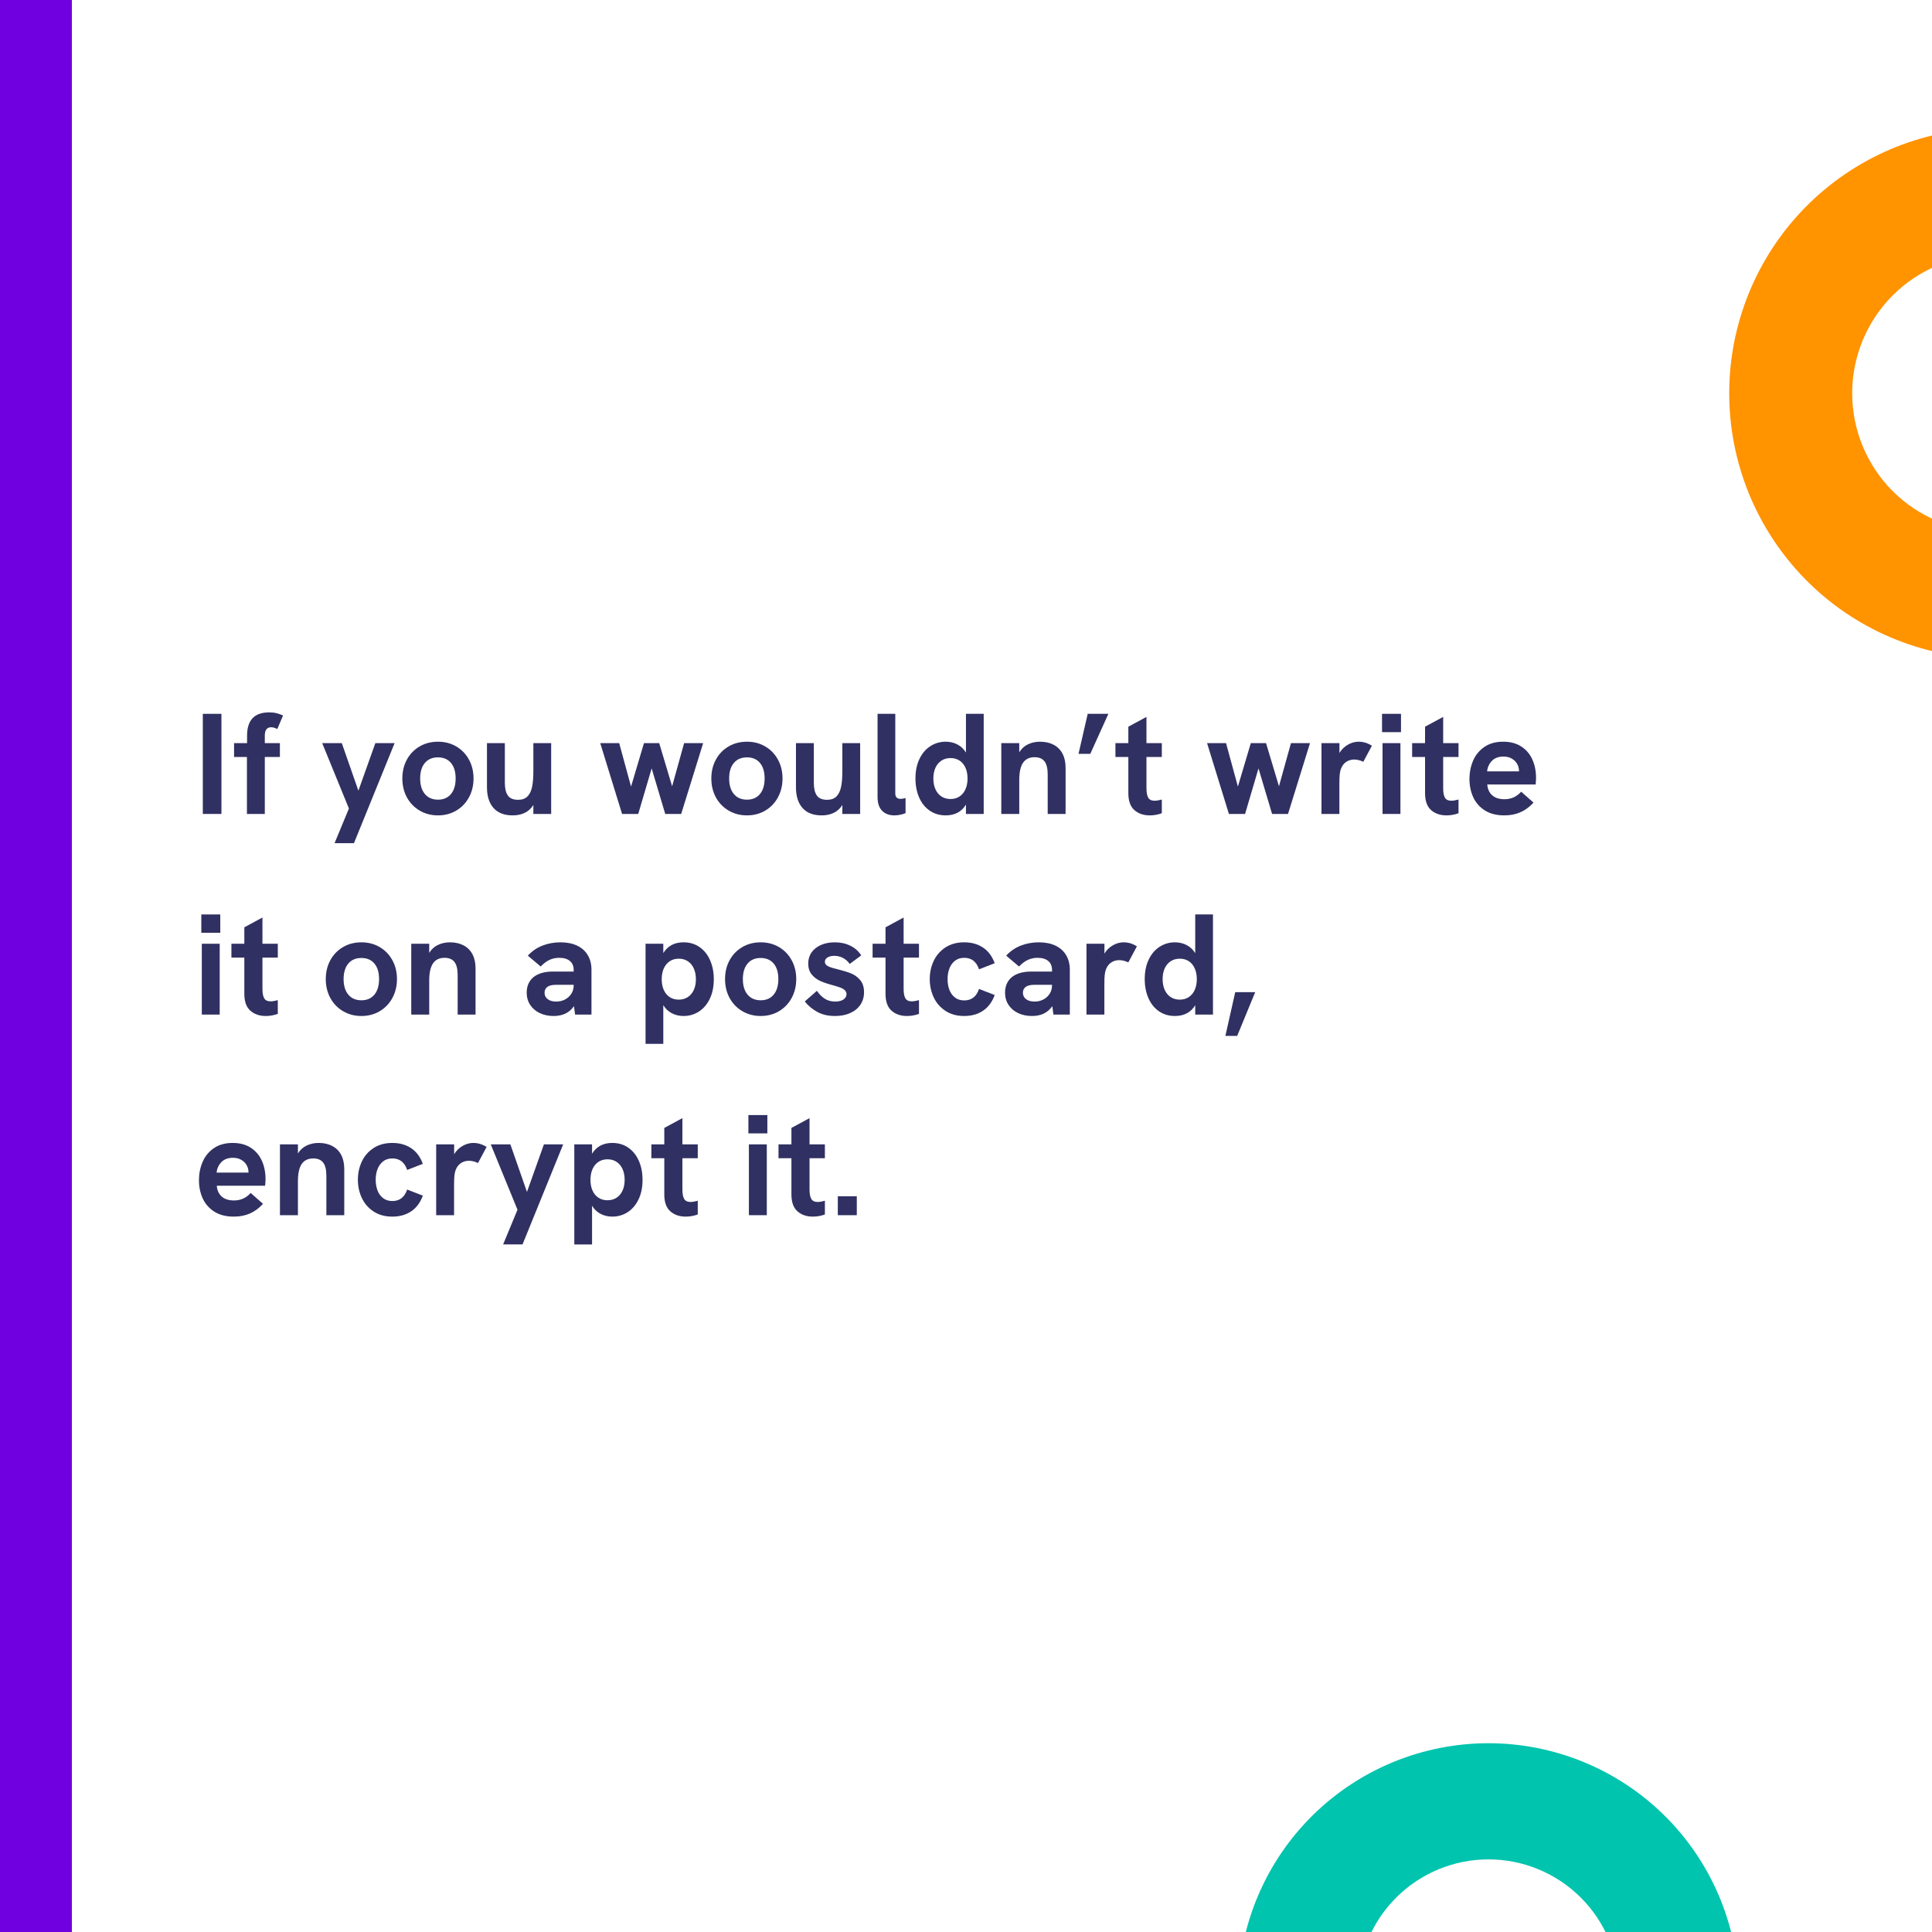 <svg xmlns="http://www.w3.org/2000/svg" xmlns:xlink="http://www.w3.org/1999/xlink" width="2000" zoomAndPan="magnify" viewBox="0 0 1500 1500" height="2000" preserveAspectRatio="xMidYMid meet" version="1.0"><defs><g/><clipPath id="388d2341d3"><path d="M 0 0 L 55.809 0 L 55.809 1500 L 0 1500 Z M 0 0 " clip-rule="nonzero"/></clipPath><clipPath id="c40dd5d42d"><path d="M 0 0 L 55.809 0 L 55.809 1500 L 0 1500 Z M 0 0 " clip-rule="nonzero"/></clipPath><clipPath id="bf43dc98ac"><rect x="0" width="56" y="0" height="1500"/></clipPath><clipPath id="60a1a9a4fe"><path d="M 1342 99.48 L 1500 99.48 L 1500 511.23 L 1342 511.23 Z M 1342 99.48 " clip-rule="nonzero"/></clipPath><clipPath id="271450b56a"><path d="M 961.285 1353 L 1349.785 1353 L 1349.785 1500 L 961.285 1500 Z M 961.285 1353 " clip-rule="nonzero"/></clipPath><clipPath id="84b6964d8b"><rect x="0" width="1048" y="0" height="457"/></clipPath></defs><rect x="-150" width="1800" fill="#ffffff" y="-150" height="1800" fill-opacity="1"/><rect x="-150" width="1800" fill="#ffffff" y="-150" height="1800" fill-opacity="1"/><g clip-path="url(#388d2341d3)"><g transform="matrix(1, 0, 0, 1, 0, 0)"><g clip-path="url(#bf43dc98ac)"><g clip-path="url(#c40dd5d42d)"><path fill="#7000e0" d="M -47.336 -22.523 L 55.809 -22.523 L 55.809 1573.848 L -47.336 1573.848 Z M -47.336 -22.523 " fill-opacity="1" fill-rule="nonzero"/></g></g></g></g><g clip-path="url(#60a1a9a4fe)"><path fill="#ff9300" d="M 1545.387 99.48 L 1758.195 99.48 L 1758.195 197.914 L 1545.387 197.914 C 1543.629 197.914 1541.875 197.957 1540.117 198.043 C 1538.363 198.129 1536.613 198.258 1534.863 198.434 C 1533.117 198.605 1531.371 198.82 1529.633 199.078 C 1527.895 199.336 1526.164 199.637 1524.441 199.98 C 1522.719 200.32 1521.004 200.707 1519.301 201.133 C 1517.598 201.562 1515.902 202.031 1514.223 202.539 C 1512.543 203.051 1510.875 203.602 1509.219 204.195 C 1507.566 204.785 1505.926 205.418 1504.301 206.09 C 1502.68 206.766 1501.074 207.477 1499.484 208.227 C 1497.898 208.98 1496.328 209.77 1494.777 210.598 C 1493.23 211.426 1491.699 212.293 1490.195 213.199 C 1488.688 214.102 1487.203 215.043 1485.742 216.02 C 1484.281 216.996 1482.844 218.008 1481.434 219.055 C 1480.023 220.102 1478.637 221.184 1477.281 222.297 C 1475.922 223.414 1474.59 224.562 1473.289 225.742 C 1471.988 226.922 1470.715 228.133 1469.473 229.379 C 1468.23 230.621 1467.02 231.895 1465.84 233.195 C 1464.66 234.5 1463.512 235.828 1462.398 237.188 C 1461.285 238.547 1460.203 239.934 1459.156 241.344 C 1458.109 242.758 1457.098 244.191 1456.121 245.656 C 1455.145 247.117 1454.207 248.602 1453.305 250.109 C 1452.398 251.617 1451.535 253.145 1450.707 254.695 C 1449.879 256.246 1449.086 257.816 1448.336 259.406 C 1447.586 260.996 1446.875 262.602 1446.199 264.227 C 1445.527 265.852 1444.895 267.488 1444.305 269.145 C 1443.711 270.801 1443.16 272.469 1442.652 274.152 C 1442.141 275.832 1441.672 277.527 1441.246 279.234 C 1440.82 280.938 1440.434 282.652 1440.09 284.379 C 1439.75 286.102 1439.449 287.832 1439.191 289.57 C 1438.934 291.312 1438.719 293.055 1438.547 294.805 C 1438.375 296.555 1438.246 298.309 1438.156 300.062 C 1438.07 301.82 1438.027 303.574 1438.027 305.332 C 1438.027 307.09 1438.07 308.848 1438.156 310.605 C 1438.246 312.359 1438.375 314.113 1438.547 315.863 C 1438.719 317.613 1438.934 319.355 1439.191 321.094 C 1439.449 322.832 1439.75 324.566 1440.09 326.289 C 1440.434 328.016 1440.82 329.73 1441.246 331.434 C 1441.672 333.141 1442.141 334.832 1442.652 336.516 C 1443.16 338.199 1443.711 339.867 1444.305 341.523 C 1444.895 343.176 1445.527 344.816 1446.199 346.441 C 1446.875 348.066 1447.586 349.672 1448.336 351.262 C 1449.086 352.852 1449.879 354.418 1450.707 355.969 C 1451.535 357.52 1452.398 359.051 1453.305 360.559 C 1454.207 362.066 1455.145 363.551 1456.121 365.012 C 1457.098 366.473 1458.109 367.91 1459.156 369.324 C 1460.203 370.734 1461.285 372.121 1462.398 373.48 C 1463.512 374.84 1464.66 376.168 1465.84 377.473 C 1467.02 378.773 1468.23 380.047 1469.473 381.289 C 1470.715 382.531 1471.988 383.746 1473.289 384.926 C 1474.59 386.105 1475.922 387.254 1477.281 388.367 C 1478.637 389.484 1480.023 390.566 1481.434 391.613 C 1482.844 392.66 1484.281 393.672 1485.742 394.648 C 1487.203 395.625 1488.688 396.566 1490.195 397.469 C 1491.699 398.375 1493.23 399.238 1494.777 400.066 C 1496.328 400.898 1497.898 401.688 1499.484 402.438 C 1501.074 403.191 1502.68 403.902 1504.301 404.574 C 1505.926 405.246 1507.566 405.879 1509.219 406.473 C 1510.875 407.066 1512.543 407.617 1514.223 408.125 C 1515.902 408.637 1517.598 409.105 1519.301 409.531 C 1521.004 409.961 1522.719 410.344 1524.441 410.688 C 1526.164 411.031 1527.895 411.332 1529.633 411.59 C 1531.371 411.848 1533.117 412.062 1534.863 412.234 C 1536.613 412.406 1538.363 412.535 1540.117 412.621 C 1541.875 412.707 1543.629 412.75 1545.387 412.75 L 1596.207 412.75 L 1596.207 511.23 L 1545.387 511.23 C 1542.051 511.18 1538.715 511.051 1535.387 510.844 C 1532.055 510.633 1528.734 510.34 1525.418 509.969 C 1522.102 509.598 1518.797 509.145 1515.5 508.613 C 1512.207 508.078 1508.926 507.465 1505.664 506.773 C 1502.398 506.082 1499.152 505.309 1495.926 504.461 C 1492.699 503.609 1489.496 502.68 1486.312 501.676 C 1483.133 500.668 1479.977 499.586 1476.848 498.426 C 1473.719 497.266 1470.617 496.031 1467.551 494.719 C 1464.48 493.406 1461.445 492.023 1458.441 490.566 C 1455.441 489.105 1452.477 487.574 1449.551 485.973 C 1446.621 484.371 1443.734 482.695 1440.891 480.953 C 1438.043 479.211 1435.242 477.398 1432.484 475.52 C 1429.727 473.637 1427.016 471.691 1424.352 469.68 C 1421.688 467.668 1419.078 465.594 1416.516 463.457 C 1413.953 461.316 1411.441 459.117 1408.988 456.855 C 1406.531 454.594 1404.133 452.273 1401.789 449.898 C 1399.449 447.52 1397.164 445.086 1394.941 442.598 C 1392.715 440.109 1390.555 437.566 1388.453 434.973 C 1386.352 432.379 1384.316 429.734 1382.344 427.039 C 1380.371 424.348 1378.465 421.609 1376.625 418.82 C 1374.789 416.035 1373.016 413.207 1371.316 410.336 C 1369.613 407.461 1367.984 404.551 1366.426 401.598 C 1364.863 398.648 1363.379 395.66 1361.961 392.633 C 1360.547 389.609 1359.207 386.555 1357.941 383.465 C 1356.676 380.375 1355.484 377.258 1354.371 374.109 C 1353.258 370.965 1352.219 367.789 1351.262 364.594 C 1350.301 361.395 1349.418 358.176 1348.613 354.934 C 1347.812 351.695 1347.086 348.438 1346.441 345.16 C 1345.797 341.887 1345.23 338.594 1344.746 335.293 C 1344.262 331.988 1343.855 328.676 1343.531 325.352 C 1343.207 322.027 1342.965 318.699 1342.801 315.363 C 1342.641 312.031 1342.559 308.695 1342.559 305.355 C 1342.559 302.016 1342.641 298.68 1342.801 295.344 C 1342.965 292.008 1343.207 288.68 1343.531 285.355 C 1343.855 282.035 1344.262 278.719 1344.746 275.418 C 1345.23 272.113 1345.797 268.824 1346.441 265.547 C 1347.086 262.273 1347.812 259.016 1348.613 255.773 C 1349.418 252.531 1350.301 249.312 1351.262 246.117 C 1352.219 242.918 1353.258 239.746 1354.371 236.598 C 1355.484 233.453 1356.676 230.332 1357.941 227.246 C 1359.207 224.156 1360.547 221.098 1361.961 218.074 C 1363.379 215.051 1364.863 212.062 1366.426 209.109 C 1367.984 206.16 1369.613 203.246 1371.316 200.375 C 1373.016 197.504 1374.789 194.672 1376.625 191.887 C 1378.465 189.102 1380.371 186.363 1382.344 183.668 C 1384.316 180.977 1386.352 178.332 1388.453 175.738 C 1390.555 173.145 1392.715 170.602 1394.941 168.113 C 1397.164 165.625 1399.449 163.191 1401.789 160.812 C 1404.133 158.434 1406.531 156.113 1408.988 153.855 C 1411.441 151.594 1413.953 149.395 1416.516 147.254 C 1419.078 145.113 1421.688 143.039 1424.352 141.027 C 1427.016 139.016 1429.727 137.07 1432.484 135.191 C 1435.242 133.312 1438.043 131.5 1440.891 129.758 C 1443.734 128.012 1446.621 126.34 1449.551 124.738 C 1452.477 123.133 1455.441 121.602 1458.441 120.145 C 1461.445 118.688 1464.48 117.301 1467.551 115.988 C 1470.617 114.68 1473.719 113.445 1476.848 112.285 C 1479.977 111.125 1483.133 110.039 1486.312 109.035 C 1489.496 108.027 1492.699 107.098 1495.926 106.25 C 1499.152 105.398 1502.398 104.629 1505.664 103.934 C 1508.926 103.242 1512.207 102.629 1515.5 102.098 C 1518.797 101.562 1522.102 101.113 1525.418 100.738 C 1528.734 100.367 1532.055 100.078 1535.387 99.867 C 1538.715 99.656 1542.051 99.527 1545.387 99.48 Z M 1545.387 99.48 " fill-opacity="1" fill-rule="nonzero"/></g><g clip-path="url(#271450b56a)"><path fill="#00c4ae" d="M 1349.996 1545.023 L 1349.996 1746.039 L 1257.066 1746.039 L 1257.066 1545.023 C 1257.066 1543.363 1257.027 1541.703 1256.945 1540.047 C 1256.863 1538.391 1256.742 1536.734 1256.578 1535.082 C 1256.414 1533.43 1256.211 1531.785 1255.969 1530.145 C 1255.727 1528.5 1255.441 1526.867 1255.117 1525.238 C 1254.793 1523.613 1254.43 1521.992 1254.027 1520.383 C 1253.625 1518.773 1253.184 1517.172 1252.699 1515.586 C 1252.219 1513.996 1251.699 1512.422 1251.141 1510.859 C 1250.578 1509.297 1249.984 1507.75 1249.348 1506.215 C 1248.711 1504.684 1248.039 1503.164 1247.332 1501.664 C 1246.621 1500.164 1245.875 1498.684 1245.094 1497.219 C 1244.309 1495.754 1243.492 1494.312 1242.641 1492.887 C 1241.785 1491.465 1240.898 1490.062 1239.977 1488.684 C 1239.055 1487.305 1238.098 1485.945 1237.109 1484.613 C 1236.121 1483.281 1235.102 1481.973 1234.047 1480.691 C 1232.996 1479.406 1231.91 1478.152 1230.797 1476.922 C 1229.684 1475.691 1228.539 1474.488 1227.363 1473.316 C 1226.191 1472.145 1224.988 1471 1223.762 1469.883 C 1222.531 1468.77 1221.273 1467.688 1219.992 1466.633 C 1218.707 1465.582 1217.402 1464.559 1216.066 1463.57 C 1214.734 1462.582 1213.379 1461.629 1212 1460.707 C 1210.617 1459.781 1209.215 1458.895 1207.793 1458.043 C 1206.371 1457.188 1204.926 1456.371 1203.461 1455.59 C 1202 1454.805 1200.516 1454.062 1199.016 1453.352 C 1197.516 1452.641 1196 1451.969 1194.465 1451.336 C 1192.934 1450.699 1191.383 1450.102 1189.82 1449.543 C 1188.258 1448.984 1186.684 1448.465 1185.098 1447.98 C 1183.508 1447.5 1181.91 1447.059 1180.301 1446.652 C 1178.688 1446.25 1177.07 1445.887 1175.441 1445.562 C 1173.816 1445.238 1172.18 1444.957 1170.539 1444.711 C 1168.898 1444.469 1167.25 1444.266 1165.598 1444.102 C 1163.945 1443.941 1162.293 1443.82 1160.633 1443.738 C 1158.977 1443.656 1157.32 1443.613 1155.66 1443.613 C 1154 1443.613 1152.34 1443.656 1150.684 1443.738 C 1149.023 1443.82 1147.371 1443.941 1145.719 1444.102 C 1144.066 1444.266 1142.422 1444.469 1140.777 1444.711 C 1139.137 1444.957 1137.504 1445.238 1135.875 1445.562 C 1134.246 1445.887 1132.629 1446.25 1131.02 1446.652 C 1129.41 1447.059 1127.809 1447.5 1126.223 1447.98 C 1124.633 1448.465 1123.059 1448.984 1121.496 1449.543 C 1119.934 1450.102 1118.387 1450.699 1116.852 1451.336 C 1115.316 1451.969 1113.801 1452.641 1112.301 1453.352 C 1110.801 1454.062 1109.32 1454.805 1107.855 1455.59 C 1106.391 1456.371 1104.949 1457.188 1103.523 1458.043 C 1102.102 1458.895 1100.699 1459.781 1099.32 1460.707 C 1097.941 1461.629 1096.582 1462.582 1095.25 1463.57 C 1093.918 1464.559 1092.609 1465.582 1091.328 1466.633 C 1090.043 1467.688 1088.785 1468.77 1087.559 1469.883 C 1086.328 1471 1085.125 1472.145 1083.953 1473.316 C 1082.777 1474.488 1081.637 1475.691 1080.52 1476.922 C 1079.406 1478.152 1078.32 1479.406 1077.27 1480.691 C 1076.215 1481.973 1075.195 1483.281 1074.207 1484.613 C 1073.219 1485.945 1072.262 1487.305 1071.34 1488.684 C 1070.418 1490.062 1069.531 1491.465 1068.68 1492.887 C 1067.824 1494.312 1067.008 1495.754 1066.227 1497.219 C 1065.441 1498.684 1064.695 1500.164 1063.988 1501.664 C 1063.277 1503.164 1062.605 1504.684 1061.969 1506.215 C 1061.336 1507.75 1060.738 1509.297 1060.18 1510.859 C 1059.621 1512.422 1059.098 1513.996 1058.617 1515.586 C 1058.137 1517.172 1057.691 1518.773 1057.289 1520.383 C 1056.887 1521.992 1056.523 1523.613 1056.199 1525.238 C 1055.875 1526.867 1055.594 1528.5 1055.348 1530.145 C 1055.105 1531.785 1054.902 1533.43 1054.738 1535.082 C 1054.578 1536.734 1054.453 1538.391 1054.371 1540.047 C 1054.293 1541.703 1054.25 1543.363 1054.25 1545.023 L 1054.25 1593.027 L 961.285 1593.027 L 961.285 1545.023 C 961.328 1541.871 961.449 1538.723 961.648 1535.578 C 961.848 1532.43 962.121 1529.293 962.473 1526.16 C 962.824 1523.027 963.25 1519.906 963.754 1516.793 C 964.258 1513.68 964.836 1510.586 965.488 1507.5 C 966.145 1504.418 966.871 1501.352 967.676 1498.305 C 968.477 1495.254 969.352 1492.227 970.305 1489.223 C 971.254 1486.219 972.277 1483.238 973.371 1480.281 C 974.465 1477.324 975.633 1474.398 976.871 1471.5 C 978.109 1468.602 979.414 1465.734 980.793 1462.898 C 982.168 1460.062 983.613 1457.262 985.129 1454.496 C 986.641 1451.73 988.219 1449.004 989.867 1446.316 C 991.512 1443.629 993.223 1440.984 994.996 1438.379 C 996.77 1435.773 998.609 1433.211 1000.508 1430.695 C 1002.406 1428.18 1004.367 1425.711 1006.383 1423.293 C 1008.402 1420.871 1010.48 1418.504 1012.613 1416.184 C 1014.75 1413.863 1016.938 1411.598 1019.184 1409.387 C 1021.43 1407.172 1023.727 1405.016 1026.074 1402.914 C 1028.426 1400.812 1030.824 1398.77 1033.273 1396.785 C 1035.723 1394.801 1038.219 1392.879 1040.762 1391.016 C 1043.305 1389.152 1045.891 1387.352 1048.52 1385.617 C 1051.152 1383.879 1053.82 1382.207 1056.535 1380.598 C 1059.246 1378.992 1061.992 1377.453 1064.781 1375.98 C 1067.566 1374.504 1070.387 1373.102 1073.242 1371.766 C 1076.098 1370.43 1078.984 1369.164 1081.898 1367.965 C 1084.816 1366.77 1087.758 1365.645 1090.73 1364.594 C 1093.703 1363.543 1096.695 1362.562 1099.715 1361.656 C 1102.734 1360.746 1105.773 1359.914 1108.832 1359.156 C 1111.891 1358.398 1114.969 1357.711 1118.059 1357.102 C 1121.152 1356.492 1124.258 1355.961 1127.375 1355.5 C 1130.496 1355.043 1133.621 1354.66 1136.762 1354.355 C 1139.898 1354.051 1143.039 1353.82 1146.188 1353.664 C 1149.336 1353.512 1152.488 1353.438 1155.641 1353.438 C 1158.789 1353.438 1161.941 1353.512 1165.09 1353.664 C 1168.238 1353.82 1171.379 1354.051 1174.516 1354.355 C 1177.656 1354.66 1180.781 1355.043 1183.902 1355.5 C 1187.02 1355.961 1190.125 1356.492 1193.219 1357.102 C 1196.309 1357.711 1199.387 1358.398 1202.445 1359.156 C 1205.504 1359.914 1208.543 1360.746 1211.562 1361.656 C 1214.582 1362.562 1217.574 1363.543 1220.547 1364.594 C 1223.52 1365.645 1226.461 1366.77 1229.379 1367.965 C 1232.293 1369.164 1235.18 1370.43 1238.035 1371.766 C 1240.891 1373.102 1243.711 1374.504 1246.496 1375.98 C 1249.285 1377.453 1252.031 1378.992 1254.746 1380.598 C 1257.457 1382.207 1260.125 1383.879 1262.758 1385.617 C 1265.387 1387.352 1267.973 1389.152 1270.516 1391.016 C 1273.059 1392.879 1275.555 1394.801 1278.004 1396.785 C 1280.453 1398.77 1282.852 1400.812 1285.203 1402.914 C 1287.551 1405.016 1289.848 1407.172 1292.094 1409.387 C 1294.34 1411.598 1296.527 1413.863 1298.664 1416.184 C 1300.797 1418.504 1302.875 1420.871 1304.895 1423.293 C 1306.914 1425.711 1308.871 1428.18 1310.77 1430.695 C 1312.668 1433.211 1314.508 1435.773 1316.281 1438.379 C 1318.055 1440.984 1319.766 1443.629 1321.41 1446.316 C 1323.059 1449.004 1324.637 1451.73 1326.152 1454.496 C 1327.664 1457.262 1329.109 1460.062 1330.484 1462.898 C 1331.863 1465.734 1333.172 1468.602 1334.406 1471.5 C 1335.645 1474.398 1336.812 1477.324 1337.906 1480.281 C 1339 1483.238 1340.023 1486.219 1340.973 1489.223 C 1341.926 1492.227 1342.801 1495.254 1343.602 1498.305 C 1344.406 1501.352 1345.133 1504.418 1345.789 1507.5 C 1346.441 1510.586 1347.02 1513.68 1347.523 1516.793 C 1348.027 1519.906 1348.453 1523.027 1348.805 1526.16 C 1349.156 1529.293 1349.43 1532.43 1349.629 1535.578 C 1349.828 1538.723 1349.949 1541.871 1349.996 1545.023 Z M 1349.996 1545.023 " fill-opacity="1" fill-rule="nonzero"/></g><g transform="matrix(1, 0, 0, 1, 150, 521)"><g clip-path="url(#84b6964d8b)"><g fill="#303062" fill-opacity="1"><g transform="translate(0, 110.951)"><g><path d="M 7.469 -77.734 L 21.922 -77.734 L 21.922 0 L 7.469 0 Z M 7.469 -77.734 "/></g></g></g><g fill="#303062" fill-opacity="1"><g transform="translate(29.388, 110.951)"><g><path d="M 12.328 -44.219 L 2.344 -44.219 L 2.344 -54.984 L 12.438 -54.984 L 12.438 -60.781 C 12.438 -72.832 18.145 -78.859 29.562 -78.859 C 31.719 -78.859 33.629 -78.648 35.297 -78.234 C 36.973 -77.828 38.664 -77.234 40.375 -76.453 L 35.906 -65.922 C 34.195 -66.848 32.602 -67.312 31.125 -67.312 C 27.844 -67.312 26.203 -65.117 26.203 -60.734 L 26.203 -54.984 L 37.922 -54.984 L 37.922 -44.219 L 26.203 -44.219 L 26.203 0 L 12.328 0 Z M 12.328 -44.219 "/></g></g></g><g fill="#303062" fill-opacity="1"><g transform="translate(69.482, 110.951)"><g/></g></g><g fill="#303062" fill-opacity="1"><g transform="translate(98.48, 110.951)"><g><path d="M 22.422 -4.234 L 1.672 -54.984 L 16.891 -54.984 L 29.781 -18.062 L 42.938 -54.984 L 57.891 -54.984 L 26.328 22.703 L 11.266 22.703 Z M 22.422 -4.234 "/></g></g></g><g fill="#303062" fill-opacity="1"><g transform="translate(158.148, 110.951)"><g><path d="M 31.891 1.109 C 26.648 1.109 21.922 -0.125 17.703 -2.594 C 13.484 -5.062 10.18 -8.469 7.797 -12.812 C 5.422 -17.164 4.234 -22.078 4.234 -27.547 C 4.234 -33.016 5.414 -37.91 7.781 -42.234 C 10.145 -46.566 13.426 -49.957 17.625 -52.406 C 21.82 -54.863 26.578 -56.094 31.891 -56.094 C 37.172 -56.094 41.898 -54.863 46.078 -52.406 C 50.266 -49.957 53.547 -46.566 55.922 -42.234 C 58.305 -37.91 59.5 -33.016 59.5 -27.547 C 59.5 -22.117 58.305 -17.219 55.922 -12.844 C 53.547 -8.477 50.258 -5.062 46.062 -2.594 C 41.863 -0.125 37.141 1.109 31.891 1.109 Z M 18.062 -27.547 C 18.062 -22.422 19.285 -18.395 21.734 -15.469 C 24.191 -12.551 27.578 -11.094 31.891 -11.094 C 36.203 -11.094 39.566 -12.551 41.984 -15.469 C 44.398 -18.395 45.609 -22.422 45.609 -27.547 C 45.609 -32.711 44.398 -36.734 41.984 -39.609 C 39.566 -42.492 36.203 -43.938 31.891 -43.938 C 27.547 -43.938 24.156 -42.488 21.719 -39.594 C 19.281 -36.695 18.062 -32.68 18.062 -27.547 Z M 18.062 -27.547 "/></g></g></g><g fill="#303062" fill-opacity="1"><g transform="translate(221.942, 110.951)"><g><path d="M 26.203 1.109 C 19.586 1.109 14.586 -0.812 11.203 -4.656 C 7.828 -8.5 6.141 -13.828 6.141 -20.641 L 6.141 -54.984 L 20.016 -54.984 L 20.016 -24.094 C 20.016 -19.895 20.773 -16.66 22.297 -14.391 C 23.828 -12.117 26.508 -10.984 30.344 -10.984 C 33.457 -10.984 35.879 -11.863 37.609 -13.625 C 39.336 -15.395 40.523 -17.867 41.172 -21.047 C 41.828 -24.223 42.156 -28.25 42.156 -33.125 L 42.156 -54.984 L 55.984 -54.984 L 55.984 0 L 42.156 0 L 42.156 -6.922 C 40.375 -4.16 38.125 -2.129 35.406 -0.828 C 32.695 0.461 29.629 1.109 26.203 1.109 Z M 26.203 1.109 "/></g></g></g><g fill="#303062" fill-opacity="1"><g transform="translate(284.9, 110.951)"><g/></g></g><g fill="#303062" fill-opacity="1"><g transform="translate(313.898, 110.951)"><g><path d="M 2.125 -54.984 L 16.844 -54.984 L 26.047 -21.25 L 36.078 -54.984 L 47.906 -54.984 L 57.938 -21.469 L 67.25 -54.984 L 82.031 -54.984 L 64.969 0 L 52.594 0 L 42.047 -35.359 L 31.625 0 L 19.078 0 Z M 2.125 -54.984 "/></g></g></g><g fill="#303062" fill-opacity="1"><g transform="translate(398.046, 110.951)"><g><path d="M 31.891 1.109 C 26.648 1.109 21.922 -0.125 17.703 -2.594 C 13.484 -5.062 10.18 -8.469 7.797 -12.812 C 5.422 -17.164 4.234 -22.078 4.234 -27.547 C 4.234 -33.016 5.414 -37.91 7.781 -42.234 C 10.145 -46.566 13.426 -49.957 17.625 -52.406 C 21.82 -54.863 26.578 -56.094 31.891 -56.094 C 37.172 -56.094 41.898 -54.863 46.078 -52.406 C 50.266 -49.957 53.547 -46.566 55.922 -42.234 C 58.305 -37.91 59.5 -33.016 59.5 -27.547 C 59.5 -22.117 58.305 -17.219 55.922 -12.844 C 53.547 -8.477 50.258 -5.062 46.062 -2.594 C 41.863 -0.125 37.141 1.109 31.891 1.109 Z M 18.062 -27.547 C 18.062 -22.422 19.285 -18.395 21.734 -15.469 C 24.191 -12.551 27.578 -11.094 31.891 -11.094 C 36.203 -11.094 39.566 -12.551 41.984 -15.469 C 44.398 -18.395 45.609 -22.422 45.609 -27.547 C 45.609 -32.711 44.398 -36.734 41.984 -39.609 C 39.566 -42.492 36.203 -43.938 31.891 -43.938 C 27.547 -43.938 24.156 -42.488 21.719 -39.594 C 19.281 -36.695 18.062 -32.68 18.062 -27.547 Z M 18.062 -27.547 "/></g></g></g><g fill="#303062" fill-opacity="1"><g transform="translate(461.841, 110.951)"><g><path d="M 26.203 1.109 C 19.586 1.109 14.586 -0.812 11.203 -4.656 C 7.828 -8.5 6.141 -13.828 6.141 -20.641 L 6.141 -54.984 L 20.016 -54.984 L 20.016 -24.094 C 20.016 -19.895 20.773 -16.66 22.297 -14.391 C 23.828 -12.117 26.508 -10.984 30.344 -10.984 C 33.457 -10.984 35.879 -11.863 37.609 -13.625 C 39.336 -15.395 40.523 -17.867 41.172 -21.047 C 41.828 -24.223 42.156 -28.25 42.156 -33.125 L 42.156 -54.984 L 55.984 -54.984 L 55.984 0 L 42.156 0 L 42.156 -6.922 C 40.375 -4.16 38.125 -2.129 35.406 -0.828 C 32.695 0.461 29.629 1.109 26.203 1.109 Z M 26.203 1.109 "/></g></g></g><g fill="#303062" fill-opacity="1"><g transform="translate(524.799, 110.951)"><g><path d="M 19.625 1.109 C 15.645 1.109 12.469 -0.078 10.094 -2.453 C 7.719 -4.828 6.531 -8.414 6.531 -13.219 L 6.531 -77.734 L 20.297 -77.734 L 20.297 -15.953 C 20.297 -14.504 20.656 -13.43 21.375 -12.734 C 22.102 -12.047 23.082 -11.703 24.312 -11.703 C 25.5 -11.703 26.816 -11.926 28.266 -12.375 L 28.266 -0.609 C 26.816 -0.016 25.332 0.414 23.812 0.688 C 22.289 0.969 20.895 1.109 19.625 1.109 Z M 19.625 1.109 "/></g></g></g><g fill="#303062" fill-opacity="1"><g transform="translate(556.25, 110.951)"><g><path d="M 28 1.109 C 23.238 1.109 19.082 -0.125 15.531 -2.594 C 11.977 -5.062 9.254 -8.469 7.359 -12.812 C 5.461 -17.164 4.516 -22.078 4.516 -27.547 C 4.516 -33.379 5.555 -38.453 7.641 -42.766 C 9.723 -47.078 12.547 -50.375 16.109 -52.656 C 19.68 -54.945 23.645 -56.094 28 -56.094 C 31.27 -56.094 34.281 -55.383 37.031 -53.969 C 39.781 -52.562 42.008 -50.461 43.719 -47.672 L 43.719 -77.734 L 57.5 -77.734 L 57.5 0 L 43.719 0 L 43.719 -7.25 C 40.301 -1.676 35.062 1.109 28 1.109 Z M 18.406 -27.547 C 18.406 -24.348 18.953 -21.539 20.047 -19.125 C 21.141 -16.707 22.691 -14.848 24.703 -13.547 C 26.711 -12.242 29.055 -11.594 31.734 -11.594 C 34.41 -11.594 36.742 -12.254 38.734 -13.578 C 40.723 -14.898 42.254 -16.758 43.328 -19.156 C 44.41 -21.551 44.953 -24.348 44.953 -27.547 C 44.953 -30.703 44.41 -33.477 43.328 -35.875 C 42.254 -38.281 40.723 -40.133 38.734 -41.438 C 36.742 -42.738 34.41 -43.391 31.734 -43.391 C 29.055 -43.391 26.711 -42.738 24.703 -41.438 C 22.691 -40.133 21.141 -38.289 20.047 -35.906 C 18.953 -33.531 18.406 -30.742 18.406 -27.547 Z M 18.406 -27.547 "/></g></g></g><g fill="#303062" fill-opacity="1"><g transform="translate(620.602, 110.951)"><g><path d="M 6.797 -54.984 L 20.75 -54.984 L 20.75 -47.906 C 22.488 -50.727 24.77 -52.797 27.594 -54.109 C 30.426 -55.43 33.5 -56.094 36.812 -56.094 C 40.938 -56.094 44.492 -55.289 47.484 -53.688 C 50.473 -52.094 52.758 -49.789 54.344 -46.781 C 55.926 -43.77 56.719 -40.145 56.719 -35.906 L 56.719 0 L 42.828 0 L 42.828 -30.781 C 42.828 -35.352 42 -38.707 40.344 -40.844 C 38.688 -42.988 36.129 -44.062 32.672 -44.062 C 28.66 -44.062 25.672 -42.629 23.703 -39.766 C 21.734 -36.898 20.75 -32.438 20.75 -26.375 L 20.75 0 L 6.797 0 Z M 6.797 -54.984 "/></g></g></g><g fill="#303062" fill-opacity="1"><g transform="translate(683.56, 110.951)"><g><path d="M 10.938 -77.734 L 26.984 -77.734 L 12.938 -46.672 L 3.797 -46.672 Z M 10.938 -77.734 "/></g></g></g><g fill="#303062" fill-opacity="1"><g transform="translate(713.673, 110.951)"><g><path d="M 29 1.109 C 24.125 1.109 20.133 -0.27 17.031 -3.031 C 13.926 -5.801 12.375 -10.16 12.375 -16.109 L 12.375 -44.219 L 2.344 -44.219 L 2.344 -54.984 L 12.375 -54.984 L 12.375 -67.75 L 26.438 -75.344 L 26.438 -54.984 L 38.359 -54.984 L 38.359 -44.219 L 26.438 -44.219 L 26.438 -19.969 C 26.438 -16.613 26.898 -14.156 27.828 -12.594 C 28.754 -11.039 30.41 -10.266 32.797 -10.266 C 34.273 -10.266 36.129 -10.578 38.359 -11.203 L 38.359 -0.562 C 35.348 0.551 32.227 1.109 29 1.109 Z M 29 1.109 "/></g></g></g><g fill="#303062" fill-opacity="1"><g transform="translate(756.054, 110.951)"><g/></g></g><g fill="#303062" fill-opacity="1"><g transform="translate(785.051, 110.951)"><g><path d="M 2.125 -54.984 L 16.844 -54.984 L 26.047 -21.25 L 36.078 -54.984 L 47.906 -54.984 L 57.938 -21.469 L 67.25 -54.984 L 82.031 -54.984 L 64.969 0 L 52.594 0 L 42.047 -35.359 L 31.625 0 L 19.078 0 Z M 2.125 -54.984 "/></g></g></g><g fill="#303062" fill-opacity="1"><g transform="translate(869.2, 110.951)"><g><path d="M 6.797 -54.984 L 20.75 -54.984 L 20.75 -47.344 C 22.344 -50.02 24.492 -52.145 27.203 -53.719 C 29.922 -55.301 32.711 -56.094 35.578 -56.094 C 37.359 -56.094 39.078 -55.852 40.734 -55.375 C 42.391 -54.895 44.129 -54.098 45.953 -52.984 L 39.266 -40.484 C 38.367 -40.961 37.281 -41.379 36 -41.734 C 34.719 -42.086 33.477 -42.266 32.281 -42.266 C 29.906 -42.266 27.781 -41.633 25.906 -40.375 C 24.031 -39.113 22.645 -37.195 21.75 -34.625 C 21.375 -33.477 21.102 -32.102 20.938 -30.5 C 20.77 -28.906 20.688 -26.617 20.688 -23.641 L 20.688 0 L 6.797 0 Z M 6.797 -54.984 "/></g></g></g><g fill="#303062" fill-opacity="1"><g transform="translate(916.711, 110.951)"><g><path d="M 6.688 -54.984 L 20.578 -54.984 L 20.578 0 L 6.688 0 Z M 6.297 -77.734 L 21.016 -77.734 L 21.016 -63.516 L 6.297 -63.516 Z M 6.297 -77.734 "/></g></g></g><g fill="#303062" fill-opacity="1"><g transform="translate(944.035, 110.951)"><g><path d="M 29 1.109 C 24.125 1.109 20.133 -0.27 17.031 -3.031 C 13.926 -5.801 12.375 -10.16 12.375 -16.109 L 12.375 -44.219 L 2.344 -44.219 L 2.344 -54.984 L 12.375 -54.984 L 12.375 -67.75 L 26.438 -75.344 L 26.438 -54.984 L 38.359 -54.984 L 38.359 -44.219 L 26.438 -44.219 L 26.438 -19.969 C 26.438 -16.613 26.898 -14.156 27.828 -12.594 C 28.754 -11.039 30.41 -10.266 32.797 -10.266 C 34.273 -10.266 36.129 -10.578 38.359 -11.203 L 38.359 -0.562 C 35.348 0.551 32.227 1.109 29 1.109 Z M 29 1.109 "/></g></g></g><g fill="#303062" fill-opacity="1"><g transform="translate(986.416, 110.951)"><g><path d="M 31.562 1.109 C 25.469 1.109 20.395 -0.188 16.344 -2.781 C 12.289 -5.383 9.297 -8.816 7.359 -13.078 C 5.43 -17.336 4.469 -22.031 4.469 -27.156 C 4.469 -32.207 5.406 -36.926 7.281 -41.312 C 9.156 -45.707 12.062 -49.27 16 -52 C 19.945 -54.727 24.836 -56.094 30.672 -56.094 C 36.172 -56.094 40.832 -54.859 44.656 -52.391 C 48.488 -49.922 51.363 -46.566 53.281 -42.328 C 55.195 -38.086 56.156 -33.312 56.156 -28 C 56.156 -26.582 56.047 -24.867 55.828 -22.859 L 18.297 -22.859 C 18.586 -19.297 19.867 -16.5 22.141 -14.469 C 24.41 -12.445 27.586 -11.438 31.672 -11.438 C 36.91 -11.438 41.223 -13.383 44.609 -17.281 L 54.203 -8.812 C 51.191 -5.5 47.828 -3.016 44.109 -1.359 C 40.391 0.285 36.207 1.109 31.562 1.109 Z M 42.938 -33.062 L 42.938 -33.297 C 42.938 -35.379 42.43 -37.273 41.422 -38.984 C 40.422 -40.691 39.008 -42.047 37.188 -43.047 C 35.375 -44.055 33.297 -44.562 30.953 -44.562 C 27.047 -44.562 24.023 -43.441 21.891 -41.203 C 19.754 -38.973 18.5 -36.258 18.125 -33.062 Z M 42.938 -33.062 "/></g></g></g><g fill="#303062" fill-opacity="1"><g transform="translate(0, 266.71)"><g><path d="M 6.688 -54.984 L 20.578 -54.984 L 20.578 0 L 6.688 0 Z M 6.297 -77.734 L 21.016 -77.734 L 21.016 -63.516 L 6.297 -63.516 Z M 6.297 -77.734 "/></g></g></g><g fill="#303062" fill-opacity="1"><g transform="translate(27.325, 266.71)"><g><path d="M 29 1.109 C 24.125 1.109 20.133 -0.27 17.031 -3.031 C 13.926 -5.801 12.375 -10.16 12.375 -16.109 L 12.375 -44.219 L 2.344 -44.219 L 2.344 -54.984 L 12.375 -54.984 L 12.375 -67.75 L 26.438 -75.344 L 26.438 -54.984 L 38.359 -54.984 L 38.359 -44.219 L 26.438 -44.219 L 26.438 -19.969 C 26.438 -16.613 26.898 -14.156 27.828 -12.594 C 28.754 -11.039 30.41 -10.266 32.797 -10.266 C 34.273 -10.266 36.129 -10.578 38.359 -11.203 L 38.359 -0.562 C 35.348 0.551 32.227 1.109 29 1.109 Z M 29 1.109 "/></g></g></g><g fill="#303062" fill-opacity="1"><g transform="translate(69.706, 266.71)"><g/></g></g><g fill="#303062" fill-opacity="1"><g transform="translate(98.703, 266.71)"><g><path d="M 31.891 1.109 C 26.648 1.109 21.922 -0.125 17.703 -2.594 C 13.484 -5.062 10.18 -8.469 7.797 -12.812 C 5.422 -17.164 4.234 -22.078 4.234 -27.547 C 4.234 -33.016 5.414 -37.91 7.781 -42.234 C 10.145 -46.566 13.426 -49.957 17.625 -52.406 C 21.82 -54.863 26.578 -56.094 31.891 -56.094 C 37.172 -56.094 41.898 -54.863 46.078 -52.406 C 50.266 -49.957 53.547 -46.566 55.922 -42.234 C 58.305 -37.91 59.5 -33.016 59.5 -27.547 C 59.5 -22.117 58.305 -17.219 55.922 -12.844 C 53.547 -8.477 50.258 -5.062 46.062 -2.594 C 41.863 -0.125 37.141 1.109 31.891 1.109 Z M 18.062 -27.547 C 18.062 -22.422 19.285 -18.395 21.734 -15.469 C 24.191 -12.551 27.578 -11.094 31.891 -11.094 C 36.203 -11.094 39.566 -12.551 41.984 -15.469 C 44.398 -18.395 45.609 -22.422 45.609 -27.547 C 45.609 -32.711 44.398 -36.734 41.984 -39.609 C 39.566 -42.492 36.203 -43.938 31.891 -43.938 C 27.547 -43.938 24.156 -42.488 21.719 -39.594 C 19.281 -36.695 18.062 -32.68 18.062 -27.547 Z M 18.062 -27.547 "/></g></g></g><g fill="#303062" fill-opacity="1"><g transform="translate(162.497, 266.71)"><g><path d="M 6.797 -54.984 L 20.75 -54.984 L 20.75 -47.906 C 22.488 -50.727 24.77 -52.797 27.594 -54.109 C 30.426 -55.43 33.5 -56.094 36.812 -56.094 C 40.938 -56.094 44.492 -55.289 47.484 -53.688 C 50.473 -52.094 52.758 -49.789 54.344 -46.781 C 55.926 -43.77 56.719 -40.145 56.719 -35.906 L 56.719 0 L 42.828 0 L 42.828 -30.781 C 42.828 -35.352 42 -38.707 40.344 -40.844 C 38.688 -42.988 36.129 -44.062 32.672 -44.062 C 28.66 -44.062 25.672 -42.629 23.703 -39.766 C 21.734 -36.898 20.75 -32.438 20.75 -26.375 L 20.75 0 L 6.797 0 Z M 6.797 -54.984 "/></g></g></g><g fill="#303062" fill-opacity="1"><g transform="translate(225.455, 266.71)"><g/></g></g><g fill="#303062" fill-opacity="1"><g transform="translate(254.453, 266.71)"><g><path d="M 41.156 -6.531 C 37.656 -1.438 32.41 1.109 25.422 1.109 C 21.41 1.109 17.816 0.359 14.641 -1.141 C 11.461 -2.648 8.973 -4.781 7.172 -7.531 C 5.367 -10.281 4.469 -13.441 4.469 -17.016 C 4.469 -20.055 5.098 -22.719 6.359 -25 C 7.617 -27.289 9.383 -29.086 11.656 -30.391 C 15.07 -32.398 19.551 -33.406 25.094 -33.406 L 40.938 -33.406 L 40.938 -34.734 C 40.938 -37.641 39.969 -39.922 38.031 -41.578 C 36.094 -43.234 33.305 -44.062 29.672 -44.062 C 27.098 -44.062 24.648 -43.547 22.328 -42.516 C 20.004 -41.492 17.672 -39.758 15.328 -37.312 L 5.359 -45.734 C 8.516 -49.223 12.285 -51.82 16.672 -53.531 C 21.055 -55.238 25.723 -56.094 30.672 -56.094 C 35.691 -56.094 40.004 -55.238 43.609 -53.531 C 47.211 -51.82 49.973 -49.359 51.891 -46.141 C 53.805 -42.93 54.766 -39.129 54.766 -34.734 L 54.766 0 L 42.047 0 Z M 18.344 -16.953 C 18.344 -14.867 19.16 -13.203 20.797 -11.953 C 22.43 -10.711 24.645 -10.094 27.438 -10.094 C 29.895 -10.094 32.156 -10.629 34.219 -11.703 C 36.281 -12.785 37.914 -14.273 39.125 -16.172 C 40.332 -18.066 40.938 -20.203 40.938 -22.578 L 40.938 -23.094 L 27.109 -23.094 C 24.242 -23.094 22.086 -22.586 20.641 -21.578 C 19.109 -20.504 18.344 -18.961 18.344 -16.953 Z M 18.344 -16.953 "/></g></g></g><g fill="#303062" fill-opacity="1"><g transform="translate(315.348, 266.71)"><g/></g></g><g fill="#303062" fill-opacity="1"><g transform="translate(344.345, 266.71)"><g><path d="M 36.359 -56.094 C 41.117 -56.094 45.27 -54.859 48.812 -52.391 C 52.363 -49.922 55.086 -46.508 56.984 -42.156 C 58.891 -37.812 59.844 -32.906 59.844 -27.438 C 59.844 -21.602 58.801 -16.531 56.719 -12.219 C 54.633 -7.906 51.805 -4.602 48.234 -2.312 C 44.672 -0.031 40.711 1.109 36.359 1.109 C 33.086 1.109 30.078 0.406 27.328 -1 C 24.578 -2.414 22.348 -4.52 20.641 -7.312 L 20.641 22.75 L 6.859 22.75 L 6.859 -54.984 L 20.641 -54.984 L 20.641 -47.734 C 24.055 -53.305 29.297 -56.094 36.359 -56.094 Z M 19.406 -27.438 C 19.406 -24.281 19.941 -21.5 21.016 -19.094 C 22.098 -16.695 23.633 -14.848 25.625 -13.547 C 27.613 -12.242 29.945 -11.594 32.625 -11.594 C 35.301 -11.594 37.641 -12.242 39.641 -13.547 C 41.648 -14.848 43.203 -16.688 44.297 -19.062 C 45.398 -21.445 45.953 -24.238 45.953 -27.438 C 45.953 -30.633 45.398 -33.441 44.297 -35.859 C 43.203 -38.273 41.648 -40.133 39.641 -41.438 C 37.641 -42.738 35.301 -43.391 32.625 -43.391 C 29.945 -43.391 27.613 -42.727 25.625 -41.406 C 23.633 -40.082 22.098 -38.223 21.016 -35.828 C 19.941 -33.43 19.406 -30.633 19.406 -27.438 Z M 19.406 -27.438 "/></g></g></g><g fill="#303062" fill-opacity="1"><g transform="translate(408.697, 266.71)"><g><path d="M 31.891 1.109 C 26.648 1.109 21.922 -0.125 17.703 -2.594 C 13.484 -5.062 10.18 -8.469 7.797 -12.812 C 5.422 -17.164 4.234 -22.078 4.234 -27.547 C 4.234 -33.016 5.414 -37.91 7.781 -42.234 C 10.145 -46.566 13.426 -49.957 17.625 -52.406 C 21.82 -54.863 26.578 -56.094 31.891 -56.094 C 37.172 -56.094 41.898 -54.863 46.078 -52.406 C 50.266 -49.957 53.547 -46.566 55.922 -42.234 C 58.305 -37.91 59.5 -33.016 59.5 -27.547 C 59.5 -22.117 58.305 -17.219 55.922 -12.844 C 53.547 -8.477 50.258 -5.062 46.062 -2.594 C 41.863 -0.125 37.141 1.109 31.891 1.109 Z M 18.062 -27.547 C 18.062 -22.422 19.285 -18.395 21.734 -15.469 C 24.191 -12.551 27.578 -11.094 31.891 -11.094 C 36.203 -11.094 39.566 -12.551 41.984 -15.469 C 44.398 -18.395 45.609 -22.422 45.609 -27.547 C 45.609 -32.711 44.398 -36.734 41.984 -39.609 C 39.566 -42.492 36.203 -43.938 31.891 -43.938 C 27.547 -43.938 24.156 -42.488 21.719 -39.594 C 19.281 -36.695 18.062 -32.68 18.062 -27.547 Z M 18.062 -27.547 "/></g></g></g><g fill="#303062" fill-opacity="1"><g transform="translate(472.492, 266.71)"><g><path d="M 25.875 1.109 C 20.332 1.109 15.617 -0.004 11.734 -2.234 C 7.848 -4.461 4.719 -7.117 2.344 -10.203 L 11.766 -18.453 C 13.328 -16.035 15.285 -14.035 17.641 -12.453 C 20.004 -10.879 22.785 -10.094 25.984 -10.094 C 28.66 -10.094 30.785 -10.629 32.359 -11.703 C 33.941 -12.785 34.734 -14.164 34.734 -15.844 C 34.734 -17.102 34.27 -18.148 33.344 -18.984 C 32.414 -19.828 31.234 -20.504 29.797 -21.016 C 28.367 -21.535 26.375 -22.148 23.812 -22.859 C 20.051 -23.867 16.867 -24.957 14.266 -26.125 C 11.672 -27.301 9.477 -28.984 7.688 -31.172 C 5.906 -33.367 5.016 -36.211 5.016 -39.703 C 5.016 -42.941 5.879 -45.797 7.609 -48.266 C 9.336 -50.734 11.766 -52.656 14.891 -54.031 C 18.016 -55.406 21.602 -56.094 25.656 -56.094 C 30.113 -56.094 34.125 -55.219 37.688 -53.469 C 41.258 -51.727 44.086 -49.223 46.172 -45.953 L 37.203 -39.312 C 35.859 -41.281 34.133 -42.82 32.031 -43.938 C 29.938 -45.051 27.68 -45.609 25.266 -45.609 C 23.141 -45.609 21.391 -45.191 20.016 -44.359 C 18.641 -43.523 17.953 -42.398 17.953 -40.984 C 17.953 -40.055 18.27 -39.266 18.906 -38.609 C 19.539 -37.961 20.547 -37.379 21.922 -36.859 C 23.297 -36.336 25.242 -35.781 27.766 -35.188 C 31.973 -34.145 35.441 -33.082 38.172 -32 C 40.898 -30.926 43.273 -29.207 45.297 -26.844 C 47.328 -24.488 48.344 -21.32 48.344 -17.344 C 48.344 -13.695 47.41 -10.477 45.547 -7.688 C 43.691 -4.906 41.062 -2.742 37.656 -1.203 C 34.258 0.336 30.332 1.109 25.875 1.109 Z M 25.875 1.109 "/></g></g></g><g fill="#303062" fill-opacity="1"><g transform="translate(525.133, 266.71)"><g><path d="M 29 1.109 C 24.125 1.109 20.133 -0.27 17.031 -3.031 C 13.926 -5.801 12.375 -10.16 12.375 -16.109 L 12.375 -44.219 L 2.344 -44.219 L 2.344 -54.984 L 12.375 -54.984 L 12.375 -67.75 L 26.438 -75.344 L 26.438 -54.984 L 38.359 -54.984 L 38.359 -44.219 L 26.438 -44.219 L 26.438 -19.969 C 26.438 -16.613 26.898 -14.156 27.828 -12.594 C 28.754 -11.039 30.41 -10.266 32.797 -10.266 C 34.273 -10.266 36.129 -10.578 38.359 -11.203 L 38.359 -0.562 C 35.348 0.551 32.227 1.109 29 1.109 Z M 29 1.109 "/></g></g></g><g fill="#303062" fill-opacity="1"><g transform="translate(567.514, 266.71)"><g><path d="M 31.125 1.109 C 25.426 1.109 20.562 -0.219 16.531 -2.875 C 12.5 -5.531 9.457 -9.031 7.406 -13.375 C 5.363 -17.727 4.344 -22.453 4.344 -27.547 C 4.344 -32.598 5.363 -37.301 7.406 -41.656 C 9.457 -46.008 12.5 -49.504 16.531 -52.141 C 20.562 -54.773 25.426 -56.094 31.125 -56.094 C 36.77 -56.094 41.629 -54.734 45.703 -52.016 C 49.773 -49.305 52.797 -45.258 54.766 -39.875 L 42.609 -35.125 C 40.598 -41.082 36.77 -44.062 31.125 -44.062 C 28.219 -44.062 25.797 -43.285 23.859 -41.734 C 21.93 -40.191 20.5 -38.176 19.562 -35.688 C 18.633 -33.195 18.172 -30.484 18.172 -27.547 C 18.172 -24.578 18.625 -21.844 19.531 -19.344 C 20.445 -16.852 21.879 -14.836 23.828 -13.297 C 25.785 -11.754 28.219 -10.984 31.125 -10.984 C 36.77 -10.984 40.598 -13.957 42.609 -19.906 L 54.766 -15.172 C 52.797 -9.773 49.773 -5.711 45.703 -2.984 C 41.629 -0.254 36.77 1.109 31.125 1.109 Z M 31.125 1.109 "/></g></g></g><g fill="#303062" fill-opacity="1"><g transform="translate(625.844, 266.71)"><g><path d="M 41.156 -6.531 C 37.656 -1.438 32.41 1.109 25.422 1.109 C 21.41 1.109 17.816 0.359 14.641 -1.141 C 11.461 -2.648 8.973 -4.781 7.172 -7.531 C 5.367 -10.281 4.469 -13.441 4.469 -17.016 C 4.469 -20.055 5.098 -22.719 6.359 -25 C 7.617 -27.289 9.383 -29.086 11.656 -30.391 C 15.07 -32.398 19.551 -33.406 25.094 -33.406 L 40.938 -33.406 L 40.938 -34.734 C 40.938 -37.641 39.969 -39.922 38.031 -41.578 C 36.094 -43.234 33.305 -44.062 29.672 -44.062 C 27.098 -44.062 24.648 -43.547 22.328 -42.516 C 20.004 -41.492 17.672 -39.758 15.328 -37.312 L 5.359 -45.734 C 8.516 -49.223 12.285 -51.82 16.672 -53.531 C 21.055 -55.238 25.723 -56.094 30.672 -56.094 C 35.691 -56.094 40.004 -55.238 43.609 -53.531 C 47.211 -51.82 49.973 -49.359 51.891 -46.141 C 53.805 -42.93 54.766 -39.129 54.766 -34.734 L 54.766 0 L 42.047 0 Z M 18.344 -16.953 C 18.344 -14.867 19.16 -13.203 20.797 -11.953 C 22.43 -10.711 24.645 -10.094 27.438 -10.094 C 29.895 -10.094 32.156 -10.629 34.219 -11.703 C 36.281 -12.785 37.914 -14.273 39.125 -16.172 C 40.332 -18.066 40.938 -20.203 40.938 -22.578 L 40.938 -23.094 L 27.109 -23.094 C 24.242 -23.094 22.086 -22.586 20.641 -21.578 C 19.109 -20.504 18.344 -18.961 18.344 -16.953 Z M 18.344 -16.953 "/></g></g></g><g fill="#303062" fill-opacity="1"><g transform="translate(686.739, 266.71)"><g><path d="M 6.797 -54.984 L 20.75 -54.984 L 20.75 -47.344 C 22.344 -50.02 24.492 -52.145 27.203 -53.719 C 29.922 -55.301 32.711 -56.094 35.578 -56.094 C 37.359 -56.094 39.078 -55.852 40.734 -55.375 C 42.391 -54.895 44.129 -54.098 45.953 -52.984 L 39.266 -40.484 C 38.367 -40.961 37.281 -41.379 36 -41.734 C 34.719 -42.086 33.477 -42.266 32.281 -42.266 C 29.906 -42.266 27.781 -41.633 25.906 -40.375 C 24.031 -39.113 22.645 -37.195 21.75 -34.625 C 21.375 -33.477 21.102 -32.102 20.938 -30.5 C 20.77 -28.906 20.688 -26.617 20.688 -23.641 L 20.688 0 L 6.797 0 Z M 6.797 -54.984 "/></g></g></g><g fill="#303062" fill-opacity="1"><g transform="translate(734.25, 266.71)"><g><path d="M 28 1.109 C 23.238 1.109 19.082 -0.125 15.531 -2.594 C 11.977 -5.062 9.254 -8.469 7.359 -12.812 C 5.461 -17.164 4.516 -22.078 4.516 -27.547 C 4.516 -33.379 5.555 -38.453 7.641 -42.766 C 9.723 -47.078 12.547 -50.375 16.109 -52.656 C 19.68 -54.945 23.645 -56.094 28 -56.094 C 31.27 -56.094 34.281 -55.383 37.031 -53.969 C 39.781 -52.562 42.008 -50.461 43.719 -47.672 L 43.719 -77.734 L 57.5 -77.734 L 57.5 0 L 43.719 0 L 43.719 -7.25 C 40.301 -1.676 35.062 1.109 28 1.109 Z M 18.406 -27.547 C 18.406 -24.348 18.953 -21.539 20.047 -19.125 C 21.141 -16.707 22.691 -14.848 24.703 -13.547 C 26.711 -12.242 29.055 -11.594 31.734 -11.594 C 34.41 -11.594 36.742 -12.254 38.734 -13.578 C 40.723 -14.898 42.254 -16.758 43.328 -19.156 C 44.41 -21.551 44.953 -24.348 44.953 -27.547 C 44.953 -30.703 44.41 -33.477 43.328 -35.875 C 42.254 -38.281 40.723 -40.133 38.734 -41.438 C 36.742 -42.738 34.41 -43.391 31.734 -43.391 C 29.055 -43.391 26.711 -42.738 24.703 -41.438 C 22.691 -40.133 21.141 -38.289 20.047 -35.906 C 18.953 -33.531 18.406 -30.742 18.406 -27.547 Z M 18.406 -27.547 "/></g></g></g><g fill="#303062" fill-opacity="1"><g transform="translate(798.602, 266.71)"><g><path d="M 10.422 -17.406 L 25.938 -17.406 L 11.938 16.562 L 2.781 16.562 Z M 10.422 -17.406 "/></g></g></g><g fill="#303062" fill-opacity="1"><g transform="translate(0, 422.468)"><g><path d="M 31.562 1.109 C 25.469 1.109 20.395 -0.188 16.344 -2.781 C 12.289 -5.383 9.297 -8.816 7.359 -13.078 C 5.43 -17.336 4.469 -22.031 4.469 -27.156 C 4.469 -32.207 5.406 -36.926 7.281 -41.312 C 9.156 -45.707 12.062 -49.27 16 -52 C 19.945 -54.727 24.836 -56.094 30.672 -56.094 C 36.172 -56.094 40.832 -54.859 44.656 -52.391 C 48.488 -49.922 51.363 -46.566 53.281 -42.328 C 55.195 -38.086 56.156 -33.312 56.156 -28 C 56.156 -26.582 56.047 -24.867 55.828 -22.859 L 18.297 -22.859 C 18.586 -19.297 19.867 -16.5 22.141 -14.469 C 24.41 -12.445 27.586 -11.438 31.672 -11.438 C 36.91 -11.438 41.223 -13.383 44.609 -17.281 L 54.203 -8.812 C 51.191 -5.5 47.828 -3.016 44.109 -1.359 C 40.391 0.285 36.207 1.109 31.562 1.109 Z M 42.938 -33.062 L 42.938 -33.297 C 42.938 -35.379 42.43 -37.273 41.422 -38.984 C 40.422 -40.691 39.008 -42.047 37.188 -43.047 C 35.375 -44.055 33.297 -44.562 30.953 -44.562 C 27.047 -44.562 24.023 -43.441 21.891 -41.203 C 19.754 -38.973 18.5 -36.258 18.125 -33.062 Z M 42.938 -33.062 "/></g></g></g><g fill="#303062" fill-opacity="1"><g transform="translate(60.56, 422.468)"><g><path d="M 6.797 -54.984 L 20.75 -54.984 L 20.75 -47.906 C 22.488 -50.727 24.77 -52.797 27.594 -54.109 C 30.426 -55.43 33.5 -56.094 36.812 -56.094 C 40.938 -56.094 44.492 -55.289 47.484 -53.688 C 50.473 -52.094 52.758 -49.789 54.344 -46.781 C 55.926 -43.77 56.719 -40.145 56.719 -35.906 L 56.719 0 L 42.828 0 L 42.828 -30.781 C 42.828 -35.352 42 -38.707 40.344 -40.844 C 38.688 -42.988 36.129 -44.062 32.672 -44.062 C 28.66 -44.062 25.672 -42.629 23.703 -39.766 C 21.734 -36.898 20.75 -32.438 20.75 -26.375 L 20.75 0 L 6.797 0 Z M 6.797 -54.984 "/></g></g></g><g fill="#303062" fill-opacity="1"><g transform="translate(123.518, 422.468)"><g><path d="M 31.125 1.109 C 25.426 1.109 20.562 -0.219 16.531 -2.875 C 12.5 -5.531 9.457 -9.031 7.406 -13.375 C 5.363 -17.727 4.344 -22.453 4.344 -27.547 C 4.344 -32.598 5.363 -37.301 7.406 -41.656 C 9.457 -46.008 12.5 -49.504 16.531 -52.141 C 20.562 -54.773 25.426 -56.094 31.125 -56.094 C 36.77 -56.094 41.629 -54.734 45.703 -52.016 C 49.773 -49.305 52.797 -45.258 54.766 -39.875 L 42.609 -35.125 C 40.598 -41.082 36.77 -44.062 31.125 -44.062 C 28.219 -44.062 25.797 -43.285 23.859 -41.734 C 21.93 -40.191 20.5 -38.176 19.562 -35.688 C 18.633 -33.195 18.172 -30.484 18.172 -27.547 C 18.172 -24.578 18.625 -21.844 19.531 -19.344 C 20.445 -16.852 21.879 -14.836 23.828 -13.297 C 25.785 -11.754 28.219 -10.984 31.125 -10.984 C 36.77 -10.984 40.598 -13.957 42.609 -19.906 L 54.766 -15.172 C 52.797 -9.773 49.773 -5.711 45.703 -2.984 C 41.629 -0.254 36.77 1.109 31.125 1.109 Z M 31.125 1.109 "/></g></g></g><g fill="#303062" fill-opacity="1"><g transform="translate(181.848, 422.468)"><g><path d="M 6.797 -54.984 L 20.75 -54.984 L 20.75 -47.344 C 22.344 -50.02 24.492 -52.145 27.203 -53.719 C 29.922 -55.301 32.711 -56.094 35.578 -56.094 C 37.359 -56.094 39.078 -55.852 40.734 -55.375 C 42.391 -54.895 44.129 -54.098 45.953 -52.984 L 39.266 -40.484 C 38.367 -40.961 37.281 -41.379 36 -41.734 C 34.719 -42.086 33.477 -42.266 32.281 -42.266 C 29.906 -42.266 27.781 -41.633 25.906 -40.375 C 24.031 -39.113 22.645 -37.195 21.75 -34.625 C 21.375 -33.477 21.102 -32.102 20.938 -30.5 C 20.77 -28.906 20.688 -26.617 20.688 -23.641 L 20.688 0 L 6.797 0 Z M 6.797 -54.984 "/></g></g></g><g fill="#303062" fill-opacity="1"><g transform="translate(229.359, 422.468)"><g><path d="M 22.422 -4.234 L 1.672 -54.984 L 16.891 -54.984 L 29.781 -18.062 L 42.938 -54.984 L 57.891 -54.984 L 26.328 22.703 L 11.266 22.703 Z M 22.422 -4.234 "/></g></g></g><g fill="#303062" fill-opacity="1"><g transform="translate(289.027, 422.468)"><g><path d="M 36.359 -56.094 C 41.117 -56.094 45.27 -54.859 48.812 -52.391 C 52.363 -49.922 55.086 -46.508 56.984 -42.156 C 58.891 -37.812 59.844 -32.906 59.844 -27.438 C 59.844 -21.602 58.801 -16.531 56.719 -12.219 C 54.633 -7.906 51.805 -4.602 48.234 -2.312 C 44.672 -0.031 40.711 1.109 36.359 1.109 C 33.086 1.109 30.078 0.406 27.328 -1 C 24.578 -2.414 22.348 -4.52 20.641 -7.312 L 20.641 22.75 L 6.859 22.75 L 6.859 -54.984 L 20.641 -54.984 L 20.641 -47.734 C 24.055 -53.305 29.297 -56.094 36.359 -56.094 Z M 19.406 -27.438 C 19.406 -24.281 19.941 -21.5 21.016 -19.094 C 22.098 -16.695 23.633 -14.848 25.625 -13.547 C 27.613 -12.242 29.945 -11.594 32.625 -11.594 C 35.301 -11.594 37.641 -12.242 39.641 -13.547 C 41.648 -14.848 43.203 -16.688 44.297 -19.062 C 45.398 -21.445 45.953 -24.238 45.953 -27.438 C 45.953 -30.633 45.398 -33.441 44.297 -35.859 C 43.203 -38.273 41.648 -40.133 39.641 -41.438 C 37.641 -42.738 35.301 -43.391 32.625 -43.391 C 29.945 -43.391 27.613 -42.727 25.625 -41.406 C 23.633 -40.082 22.098 -38.223 21.016 -35.828 C 19.941 -33.43 19.406 -30.633 19.406 -27.438 Z M 19.406 -27.438 "/></g></g></g><g fill="#303062" fill-opacity="1"><g transform="translate(353.379, 422.468)"><g><path d="M 29 1.109 C 24.125 1.109 20.133 -0.27 17.031 -3.031 C 13.926 -5.801 12.375 -10.16 12.375 -16.109 L 12.375 -44.219 L 2.344 -44.219 L 2.344 -54.984 L 12.375 -54.984 L 12.375 -67.75 L 26.438 -75.344 L 26.438 -54.984 L 38.359 -54.984 L 38.359 -44.219 L 26.438 -44.219 L 26.438 -19.969 C 26.438 -16.613 26.898 -14.156 27.828 -12.594 C 28.754 -11.039 30.41 -10.266 32.797 -10.266 C 34.273 -10.266 36.129 -10.578 38.359 -11.203 L 38.359 -0.562 C 35.348 0.551 32.227 1.109 29 1.109 Z M 29 1.109 "/></g></g></g><g fill="#303062" fill-opacity="1"><g transform="translate(395.76, 422.468)"><g/></g></g><g fill="#303062" fill-opacity="1"><g transform="translate(424.757, 422.468)"><g><path d="M 6.688 -54.984 L 20.578 -54.984 L 20.578 0 L 6.688 0 Z M 6.297 -77.734 L 21.016 -77.734 L 21.016 -63.516 L 6.297 -63.516 Z M 6.297 -77.734 "/></g></g></g><g fill="#303062" fill-opacity="1"><g transform="translate(452.082, 422.468)"><g><path d="M 29 1.109 C 24.125 1.109 20.133 -0.27 17.031 -3.031 C 13.926 -5.801 12.375 -10.16 12.375 -16.109 L 12.375 -44.219 L 2.344 -44.219 L 2.344 -54.984 L 12.375 -54.984 L 12.375 -67.75 L 26.438 -75.344 L 26.438 -54.984 L 38.359 -54.984 L 38.359 -44.219 L 26.438 -44.219 L 26.438 -19.969 C 26.438 -16.613 26.898 -14.156 27.828 -12.594 C 28.754 -11.039 30.41 -10.266 32.797 -10.266 C 34.273 -10.266 36.129 -10.578 38.359 -11.203 L 38.359 -0.562 C 35.348 0.551 32.227 1.109 29 1.109 Z M 29 1.109 "/></g></g></g><g fill="#303062" fill-opacity="1"><g transform="translate(494.463, 422.468)"><g><path d="M 6.016 -14.672 L 20.75 -14.672 L 20.75 0 L 6.016 0 Z M 6.016 -14.672 "/></g></g></g></g></g></svg>